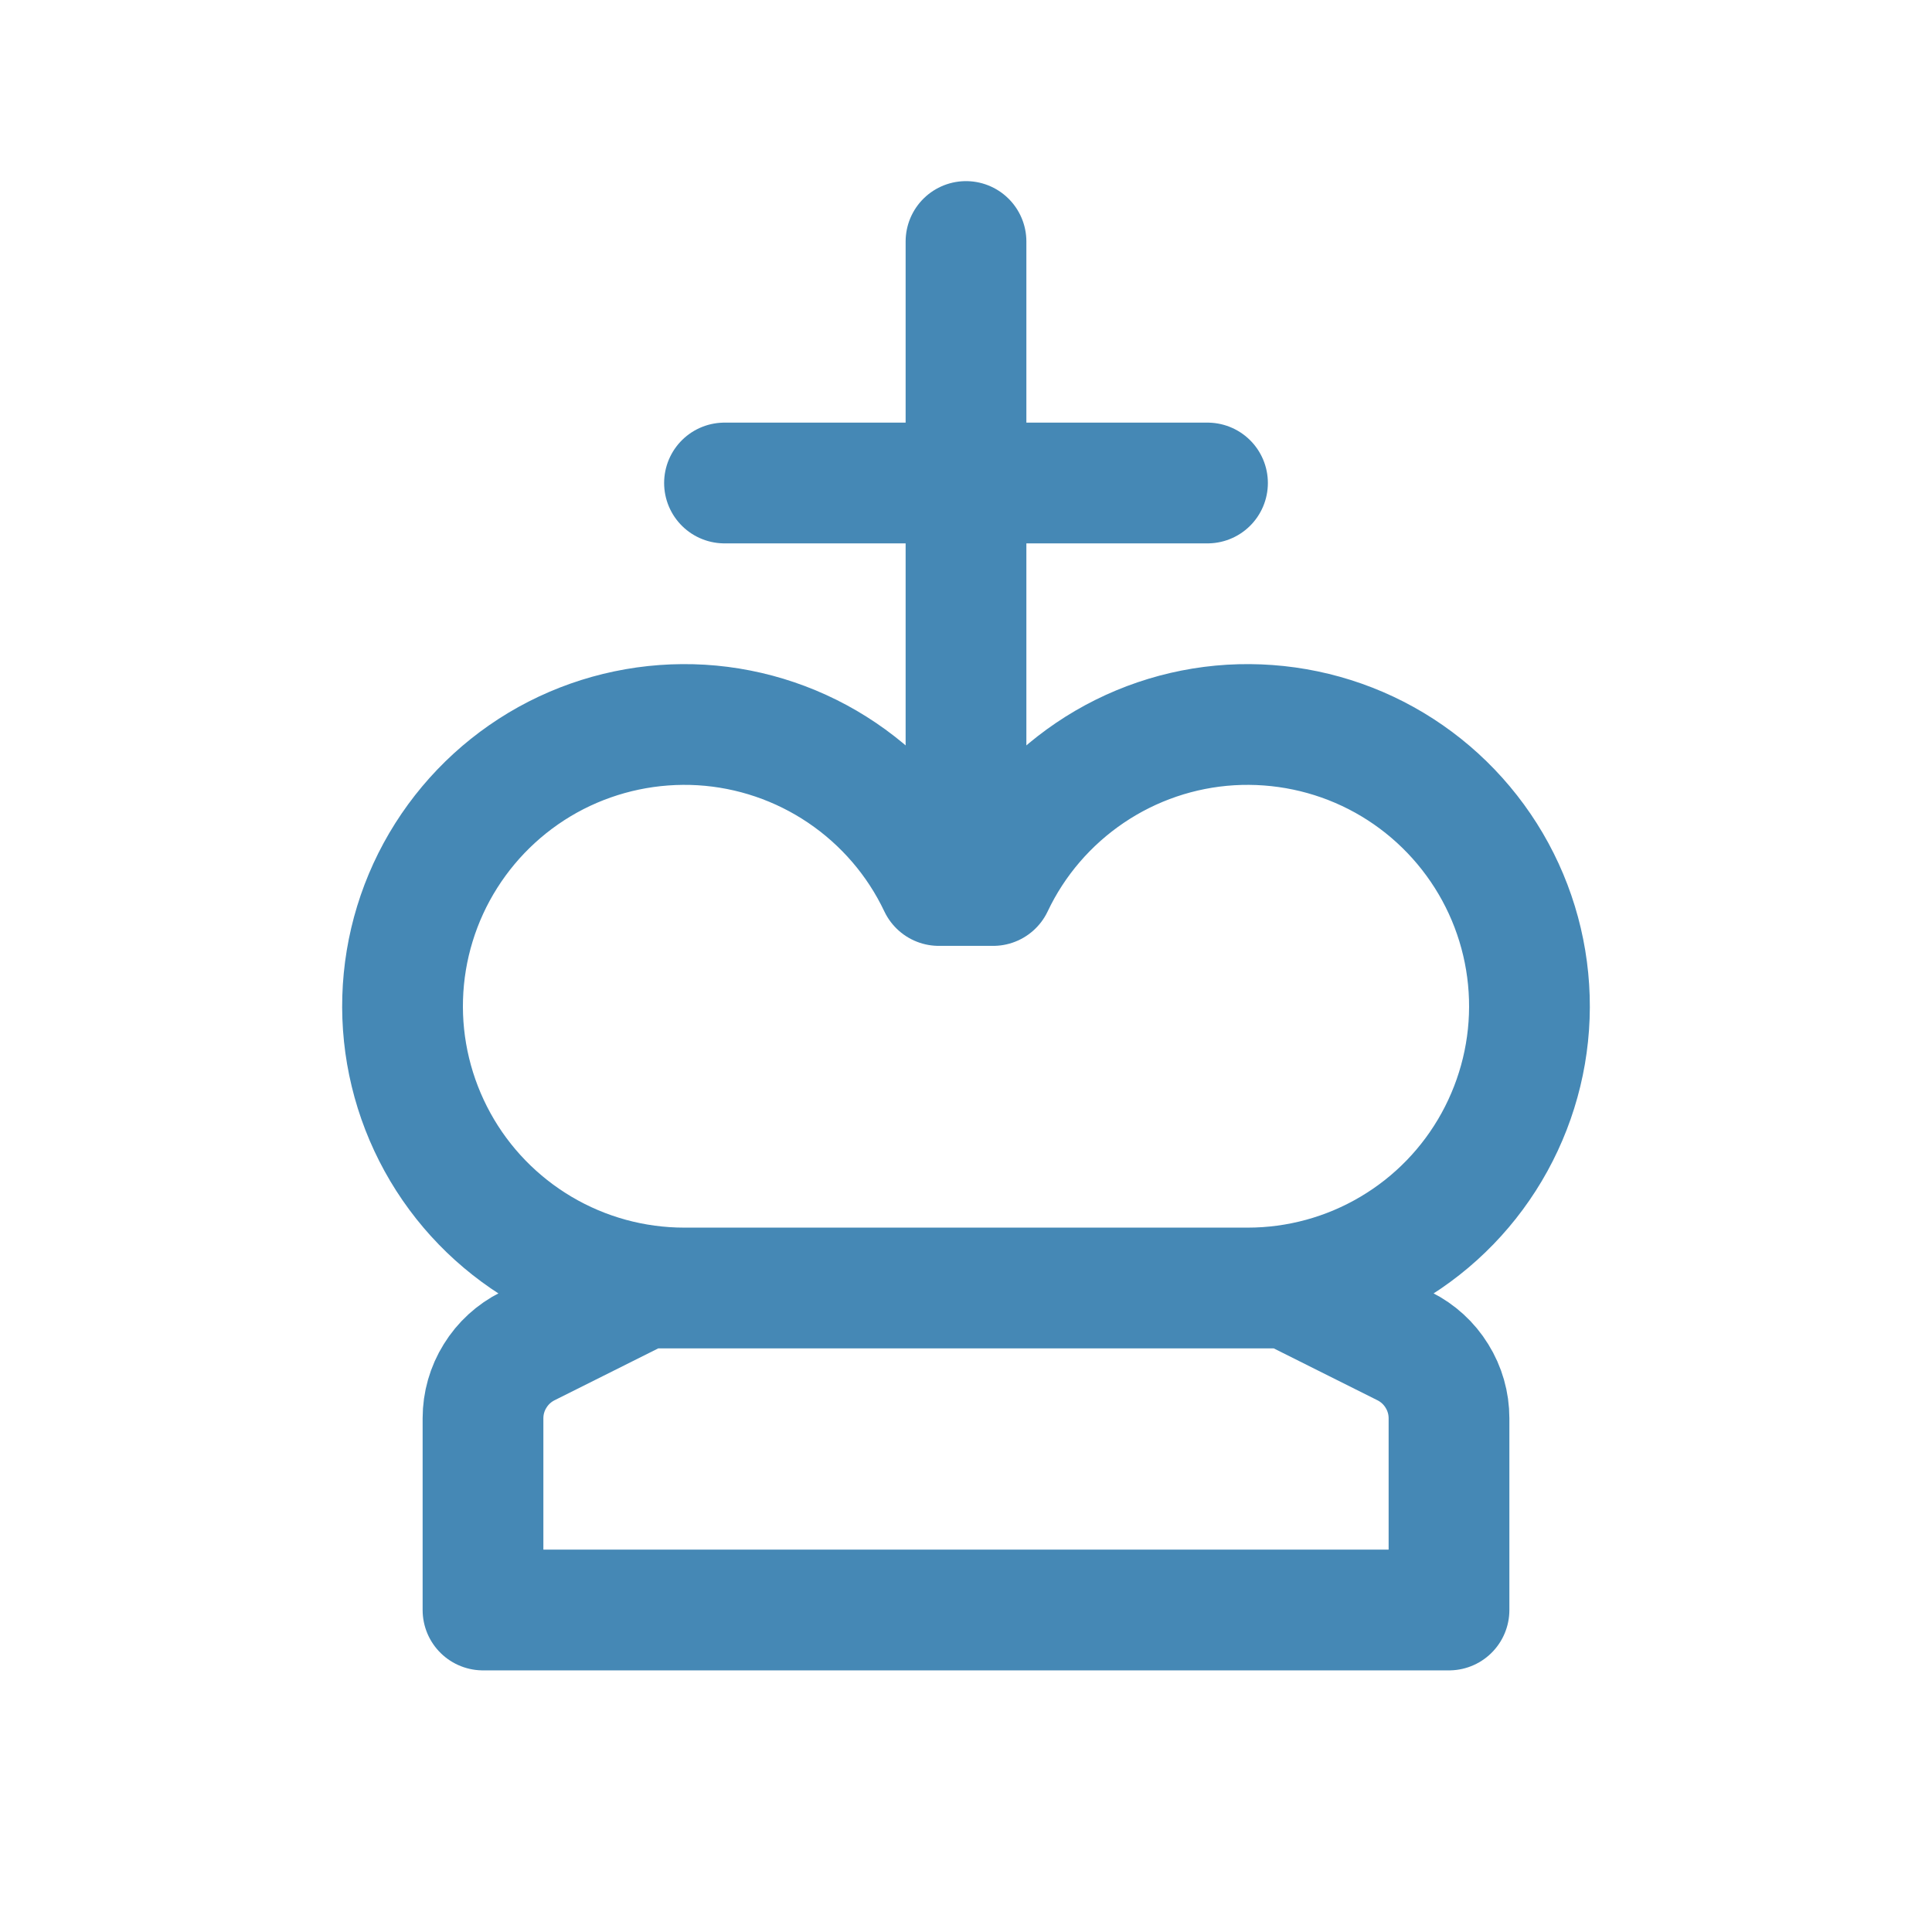 <svg width="24" height="24" viewBox="0 0 24 24" fill="none" xmlns="http://www.w3.org/2000/svg">
<path d="M9 6H15M12 3V11M8 16L6.553 16.724C6.387 16.807 6.247 16.935 6.15 17.093C6.052 17.25 6 17.432 6 17.618V20H18V17.618C18 17.432 17.948 17.25 17.85 17.093C17.753 16.935 17.613 16.807 17.447 16.724L16 16H8ZM8.5 16C7.874 16 7.259 15.832 6.72 15.513C6.181 15.194 5.737 14.737 5.435 14.188C5.133 13.639 4.983 13.02 5.002 12.394C5.021 11.768 5.208 11.158 5.543 10.629C5.878 10.1 6.348 9.67 6.906 9.384C7.464 9.099 8.087 8.969 8.713 9.006C9.338 9.044 9.941 9.249 10.46 9.6C10.979 9.951 11.395 10.434 11.663 11H12.337C12.605 10.434 13.021 9.951 13.54 9.6C14.059 9.249 14.662 9.044 15.287 9.006C15.913 8.969 16.537 9.099 17.094 9.384C17.652 9.67 18.122 10.1 18.457 10.629C18.792 11.158 18.979 11.768 18.998 12.394C19.017 13.02 18.867 13.639 18.565 14.188C18.263 14.737 17.82 15.194 17.28 15.513C16.741 15.832 16.126 16 15.5 16H8.5Z" stroke="#4588B5" stroke-width="1.5" stroke-linecap="round" stroke-linejoin="round"/>
</svg>
